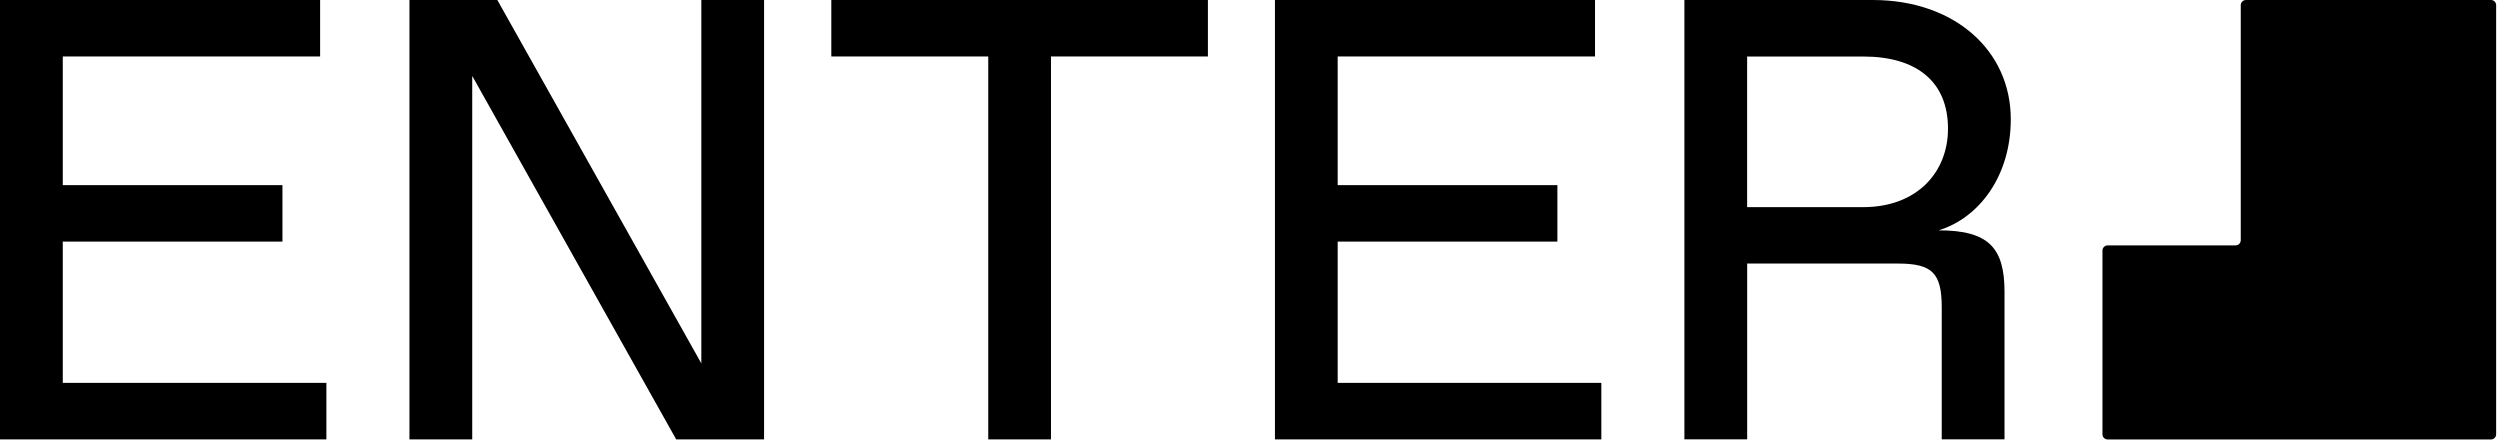 <svg width="487" height="86" viewBox="0 0 487 86" fill="none" xmlns="http://www.w3.org/2000/svg">
<g clip-path="url(#clip0_1_52)">
<path d="M340.34 40.35H362.96C373.35 40.35 379.47 33.63 379.47 25.07C379.47 15.9 373.36 11.01 362.96 11.01H340.34V40.35ZM328.12 85.59V0H364.8C380.69 0 391.7 9.78 391.7 23.23C391.7 34.23 385.59 42.43 377.64 44.87C387.42 44.87 390.48 48.29 390.48 56.85V85.58H378.25V59.9C378.25 53.18 376.42 51.34 369.69 51.34H340.35V85.58H328.12V85.59Z" fill="black"/>
<path d="M248.36 85.59V0H310.71V11H260.58V36.07H303.38V47.07H260.58V74.58H311.94V85.59H248.36Z" fill="black"/>
<path d="M192.51 85.59V11H161.94V0H235.3V11H204.73V85.59H192.51Z" fill="black"/>
<path d="M79.76 85.59V0H96.88L136.62 70.79V0H148.84V85.59H131.72L91.99 14.79V85.59H79.76Z" fill="black"/>
<path d="M0 85.59V0H62.36V11H12.23V36.07H55.02V47.07H12.23V74.58H63.58V85.59H0Z" fill="black"/>
<path d="M485.24 0H437.51C436.95 0 436.5 0.45 436.5 1.01V46.79C436.5 47.35 436.05 47.8 435.49 47.8H410.57C410.01 47.8 409.56 48.25 409.56 48.81V84.6C409.56 85.16 410.01 85.61 410.57 85.61H485.24C485.8 85.61 486.25 85.16 486.25 84.6V1.01C486.25 0.45 485.8 0 485.24 0Z" fill="black"/>
</g>
<defs>
<clipPath id="clip0_1_52">
<rect width="486.24" height="85.59" fill="white"/>
</clipPath>
</defs>
</svg>
